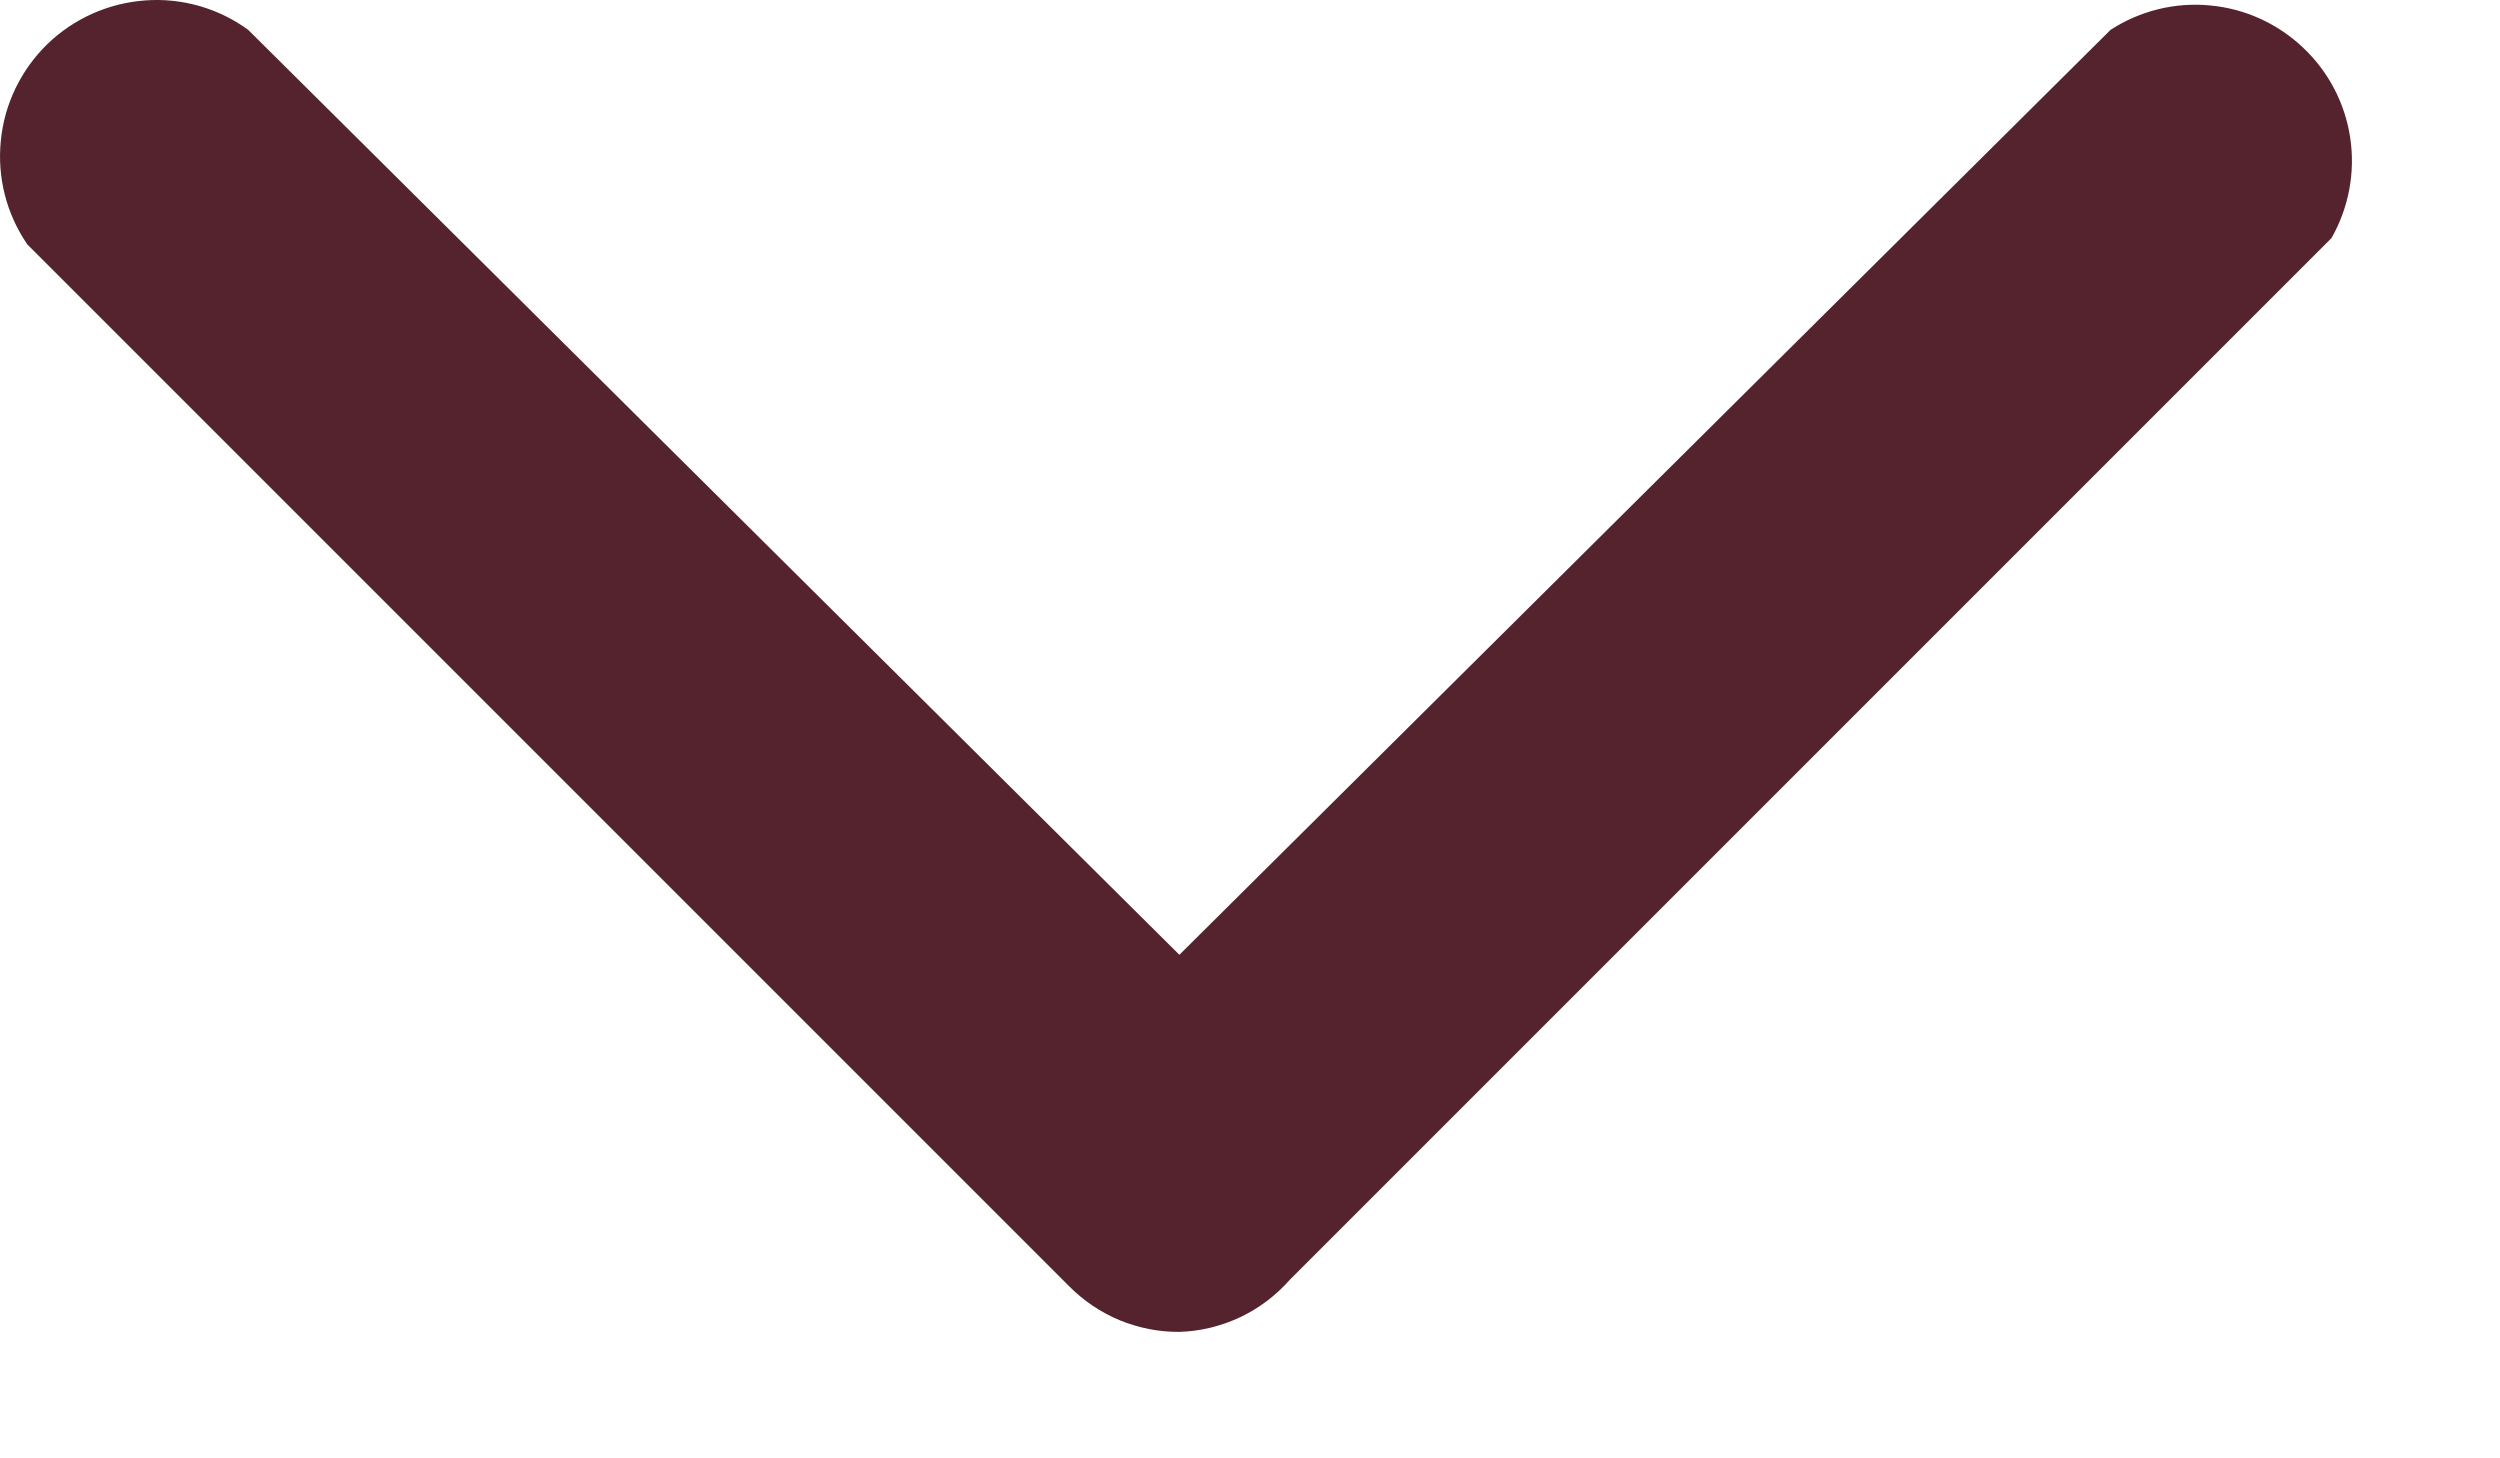 <?xml version="1.0" encoding="utf-8"?>
<svg xmlns="http://www.w3.org/2000/svg" fill="none" height="100%" overflow="visible" preserveAspectRatio="none" style="display: block;" viewBox="0 0 12 7" width="100%">
<path d="M5.661 6.393C5.562 6.394 5.465 6.374 5.374 6.337C5.283 6.299 5.2 6.243 5.131 6.173L0.131 1.173C0.031 1.027 -0.014 0.851 0.004 0.675C0.021 0.499 0.101 0.335 0.227 0.212C0.354 0.089 0.52 0.015 0.697 0.002C0.873 -0.011 1.048 0.039 1.191 0.143L5.661 4.583L10.131 0.143C10.272 0.052 10.439 0.01 10.607 0.026C10.774 0.041 10.931 0.112 11.053 0.227C11.176 0.342 11.256 0.495 11.281 0.661C11.306 0.828 11.274 0.997 11.191 1.143L6.191 6.143C6.124 6.219 6.043 6.28 5.952 6.323C5.86 6.366 5.762 6.39 5.661 6.393Z" fill="#54232E" id="Vector"/>
</svg>